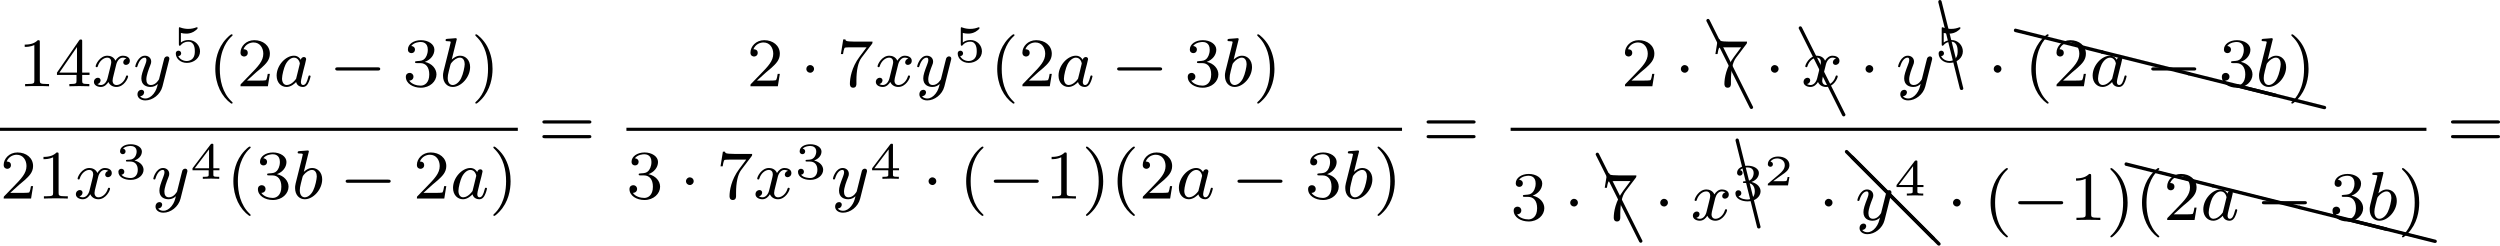 <?xml version='1.0' encoding='UTF-8'?>
<!-- This file was generated by dvisvgm 2.13.3 -->
<svg version='1.1' xmlns='http://www.w3.org/2000/svg' xmlns:xlink='http://www.w3.org/1999/xlink' width='574.868pt' height='56.489pt' viewBox='31.945 304.49 574.868 56.489'>
<defs>
<path id='g5-50' d='M2.934-.961H2.725C2.71-.867 2.66-.558 2.58-.508C2.54-.478 2.122-.478 2.047-.478H1.071C1.4-.722 1.768-1.001 2.067-1.2C2.516-1.509 2.934-1.798 2.934-2.326C2.934-2.964 2.331-3.318 1.619-3.318C.946-3.318 .453-2.929 .453-2.441C.453-2.182 .672-2.137 .742-2.137C.877-2.137 1.036-2.227 1.036-2.431C1.036-2.61 .907-2.71 .752-2.725C.892-2.949 1.181-3.098 1.514-3.098C1.998-3.098 2.401-2.809 2.401-2.321C2.401-1.903 2.112-1.584 1.729-1.26L.513-.229C.463-.184 .458-.184 .453-.149V0H2.77L2.934-.961Z'/>
<path id='g4-40' d='M2.654 1.993C2.718 1.993 2.813 1.993 2.813 1.897C2.813 1.865 2.805 1.857 2.702 1.753C1.61 .725 1.339-.757 1.339-1.993C1.339-4.288 2.287-5.364 2.694-5.731C2.805-5.834 2.813-5.842 2.813-5.882S2.782-5.978 2.702-5.978C2.574-5.978 2.176-5.571 2.112-5.499C1.044-4.384 .821-2.949 .821-1.993C.821-.207 1.57 1.227 2.654 1.993Z'/>
<path id='g4-41' d='M2.463-1.993C2.463-2.75 2.335-3.658 1.841-4.599C1.451-5.332 .725-5.978 .582-5.978C.502-5.978 .478-5.922 .478-5.882C.478-5.85 .478-5.834 .574-5.738C1.69-4.678 1.945-3.22 1.945-1.993C1.945 .295 .996 1.379 .59 1.745C.486 1.849 .478 1.857 .478 1.897S.502 1.993 .582 1.993C.709 1.993 1.108 1.586 1.172 1.514C2.24 .399 2.463-1.036 2.463-1.993Z'/>
<path id='g4-49' d='M2.503-5.077C2.503-5.292 2.487-5.3 2.271-5.3C1.945-4.981 1.522-4.79 .765-4.79V-4.527C.98-4.527 1.411-4.527 1.873-4.742V-.654C1.873-.359 1.849-.263 1.092-.263H.813V0C1.14-.024 1.825-.024 2.184-.024S3.236-.024 3.563 0V-.263H3.284C2.527-.263 2.503-.359 2.503-.654V-5.077Z'/>
<path id='g4-50' d='M2.248-1.626C2.375-1.745 2.71-2.008 2.837-2.12C3.332-2.574 3.802-3.013 3.802-3.738C3.802-4.686 3.005-5.3 2.008-5.3C1.052-5.3 .422-4.575 .422-3.866C.422-3.475 .733-3.419 .845-3.419C1.012-3.419 1.259-3.539 1.259-3.842C1.259-4.256 .861-4.256 .765-4.256C.996-4.838 1.53-5.037 1.921-5.037C2.662-5.037 3.045-4.407 3.045-3.738C3.045-2.909 2.463-2.303 1.522-1.339L.518-.303C.422-.215 .422-.199 .422 0H3.571L3.802-1.427H3.555C3.531-1.267 3.467-.869 3.371-.717C3.324-.654 2.718-.654 2.59-.654H1.172L2.248-1.626Z'/>
<path id='g4-51' d='M2.016-2.662C2.646-2.662 3.045-2.2 3.045-1.363C3.045-.367 2.479-.072 2.056-.072C1.618-.072 1.02-.231 .741-.654C1.028-.654 1.227-.837 1.227-1.1C1.227-1.355 1.044-1.538 .789-1.538C.574-1.538 .351-1.403 .351-1.084C.351-.327 1.164 .167 2.072 .167C3.132 .167 3.873-.566 3.873-1.363C3.873-2.024 3.347-2.63 2.534-2.805C3.164-3.029 3.634-3.571 3.634-4.208S2.917-5.3 2.088-5.3C1.235-5.3 .59-4.838 .59-4.232C.59-3.937 .789-3.81 .996-3.81C1.243-3.81 1.403-3.985 1.403-4.216C1.403-4.511 1.148-4.623 .972-4.631C1.307-5.069 1.921-5.093 2.064-5.093C2.271-5.093 2.877-5.029 2.877-4.208C2.877-3.65 2.646-3.316 2.534-3.188C2.295-2.941 2.112-2.925 1.626-2.893C1.474-2.885 1.411-2.877 1.411-2.774C1.411-2.662 1.482-2.662 1.618-2.662H2.016Z'/>
<path id='g4-52' d='M3.14-5.157C3.14-5.316 3.14-5.38 2.973-5.38C2.869-5.38 2.861-5.372 2.782-5.26L.239-1.57V-1.307H2.487V-.646C2.487-.351 2.463-.263 1.849-.263H1.666V0C2.343-.024 2.359-.024 2.813-.024S3.284-.024 3.961 0V-.263H3.778C3.164-.263 3.14-.351 3.14-.646V-1.307H3.985V-1.57H3.14V-5.157ZM2.542-4.511V-1.57H.518L2.542-4.511Z'/>
<path id='g4-55' d='M4.033-4.854C4.105-4.941 4.105-4.957 4.105-5.133H2.08C1.881-5.133 1.634-5.141 1.435-5.157C1.02-5.189 1.012-5.26 .988-5.388H.741L.47-3.706H.717C.733-3.826 .821-4.376 .933-4.439C1.02-4.479 1.618-4.479 1.737-4.479H3.427L2.606-3.379C1.698-2.168 1.506-.909 1.506-.279C1.506-.199 1.506 .167 1.881 .167S2.256-.191 2.256-.287V-.669C2.256-1.817 2.447-2.758 2.837-3.276L4.033-4.854Z'/>
<path id='g4-61' d='M5.826-2.654C5.946-2.654 6.105-2.654 6.105-2.837S5.914-3.021 5.794-3.021H.781C.662-3.021 .47-3.021 .47-2.837S.63-2.654 .749-2.654H5.826ZM5.794-.964C5.914-.964 6.105-.964 6.105-1.148S5.946-1.331 5.826-1.331H.749C.63-1.331 .47-1.331 .47-1.148S.662-.964 .781-.964H5.794Z'/>
<path id='g1-97' d='M3.124-3.037C3.053-3.172 2.821-3.515 2.335-3.515C1.387-3.515 .343-2.407 .343-1.227C.343-.399 .877 .08 1.49 .08C2 .08 2.439-.327 2.582-.486C2.726 .064 3.268 .08 3.363 .08C3.73 .08 3.913-.223 3.977-.359C4.136-.646 4.248-1.108 4.248-1.14C4.248-1.188 4.216-1.243 4.121-1.243S4.009-1.196 3.961-.996C3.85-.558 3.698-.143 3.387-.143C3.204-.143 3.132-.295 3.132-.518C3.132-.654 3.204-.925 3.252-1.124S3.419-1.801 3.451-1.945L3.61-2.55C3.65-2.742 3.738-3.076 3.738-3.116C3.738-3.3 3.587-3.363 3.483-3.363C3.363-3.363 3.164-3.284 3.124-3.037ZM2.582-.861C2.184-.311 1.769-.143 1.514-.143C1.148-.143 .964-.478 .964-.893C.964-1.267 1.18-2.12 1.355-2.471C1.586-2.957 1.977-3.292 2.343-3.292C2.861-3.292 3.013-2.71 3.013-2.614C3.013-2.582 2.813-1.801 2.766-1.594C2.662-1.219 2.662-1.203 2.582-.861Z'/>
<path id='g1-98' d='M1.945-5.292C1.953-5.308 1.977-5.412 1.977-5.42C1.977-5.46 1.945-5.531 1.849-5.531C1.817-5.531 1.57-5.507 1.387-5.491L.94-5.46C.765-5.444 .685-5.436 .685-5.292C.685-5.181 .797-5.181 .893-5.181C1.275-5.181 1.275-5.133 1.275-5.061C1.275-5.013 1.196-4.694 1.148-4.511L.454-1.737C.391-1.467 .391-1.347 .391-1.211C.391-.391 .893 .08 1.506 .08C2.487 .08 3.507-1.052 3.507-2.208C3.507-2.997 2.997-3.515 2.359-3.515C1.913-3.515 1.57-3.228 1.395-3.076L1.945-5.292ZM1.506-.143C1.219-.143 .933-.367 .933-.948C.933-1.164 .964-1.363 1.06-1.745C1.116-1.977 1.172-2.2 1.235-2.431C1.275-2.574 1.275-2.59 1.371-2.71C1.642-3.045 2-3.292 2.335-3.292C2.734-3.292 2.885-2.901 2.885-2.542C2.885-2.248 2.71-1.395 2.471-.925C2.264-.494 1.881-.143 1.506-.143Z'/>
<path id='g1-120' d='M3.993-3.18C3.642-3.092 3.626-2.782 3.626-2.75C3.626-2.574 3.762-2.455 3.937-2.455S4.384-2.59 4.384-2.933C4.384-3.387 3.881-3.515 3.587-3.515C3.212-3.515 2.909-3.252 2.726-2.941C2.55-3.363 2.136-3.515 1.809-3.515C.94-3.515 .454-2.519 .454-2.295C.454-2.224 .51-2.192 .574-2.192C.669-2.192 .685-2.232 .709-2.327C.893-2.909 1.371-3.292 1.785-3.292C2.096-3.292 2.248-3.068 2.248-2.782C2.248-2.622 2.152-2.256 2.088-2C2.032-1.769 1.857-1.06 1.817-.909C1.706-.478 1.419-.143 1.06-.143C1.028-.143 .821-.143 .654-.255C1.02-.343 1.02-.677 1.02-.685C1.02-.869 .877-.98 .701-.98C.486-.98 .255-.797 .255-.494C.255-.128 .646 .08 1.052 .08C1.474 .08 1.769-.239 1.913-.494C2.088-.104 2.455 .08 2.837 .08C3.706 .08 4.184-.917 4.184-1.14C4.184-1.219 4.121-1.243 4.065-1.243C3.969-1.243 3.953-1.188 3.929-1.108C3.77-.574 3.316-.143 2.853-.143C2.59-.143 2.399-.319 2.399-.654C2.399-.813 2.447-.996 2.558-1.443C2.614-1.682 2.79-2.383 2.829-2.534C2.941-2.949 3.22-3.292 3.579-3.292C3.618-3.292 3.826-3.292 3.993-3.18Z'/>
<path id='g1-121' d='M4.129-3.005C4.16-3.116 4.16-3.132 4.16-3.188C4.16-3.387 4.001-3.435 3.905-3.435C3.866-3.435 3.682-3.427 3.579-3.22C3.563-3.18 3.491-2.893 3.451-2.726L2.973-.813C2.965-.789 2.622-.143 2.04-.143C1.65-.143 1.514-.43 1.514-.789C1.514-1.251 1.785-1.961 1.969-2.423C2.048-2.622 2.072-2.694 2.072-2.837C2.072-3.276 1.722-3.515 1.355-3.515C.566-3.515 .239-2.391 .239-2.295C.239-2.224 .295-2.192 .359-2.192C.462-2.192 .47-2.24 .494-2.319C.701-3.013 1.044-3.292 1.331-3.292C1.451-3.292 1.522-3.212 1.522-3.029C1.522-2.861 1.459-2.678 1.403-2.534C1.076-1.69 .94-1.283 .94-.909C.94-.128 1.53 .08 2 .08C2.375 .08 2.646-.088 2.837-.271C2.726 .175 2.646 .486 2.343 .869C2.08 1.196 1.761 1.403 1.403 1.403C1.267 1.403 .964 1.379 .805 1.14C1.227 1.108 1.259 .749 1.259 .701C1.259 .51 1.116 .406 .948 .406C.773 .406 .494 .542 .494 .933C.494 1.307 .837 1.626 1.403 1.626C2.216 1.626 3.132 .972 3.371 .008L4.129-3.005Z'/>
<path id='g0-0' d='M5.571-1.809C5.699-1.809 5.874-1.809 5.874-1.993S5.699-2.176 5.571-2.176H1.004C.877-2.176 .701-2.176 .701-1.993S.877-1.809 1.004-1.809H5.571Z'/>
<path id='g0-1' d='M1.618-1.993C1.618-2.264 1.395-2.439 1.18-2.439C.925-2.439 .733-2.232 .733-2C.733-1.73 .956-1.554 1.172-1.554C1.427-1.554 1.618-1.761 1.618-1.993Z'/>
<path id='g6-64' d='M.139-10.102C.1-10.132 .05-10.162 0-10.162C-.11-10.162-.199-10.072-.199-9.963C-.199-9.903-.169-9.853-.139-9.813L9.813 .139C9.853 .169 9.903 .199 9.963 .199C10.072 .199 10.162 .11 10.162 0C10.162-.05 10.132-.1 10.102-.139L.139-10.102Z'/>
<path id='g6-65' d='M.169-10.042C.139-10.112 .07-10.162 0-10.162C-.11-10.162-.199-10.072-.199-9.963C-.199-9.923-.189-9.893-.169-9.873L4.802 .08C4.832 .149 4.902 .199 4.981 .199C5.091 .199 5.181 .11 5.181 0C5.181-.03 5.171-.06 5.151-.08L.169-10.042Z'/>
<path id='g6-67' d='M.189-10.002C.169-10.092 .09-10.162 0-10.162C-.11-10.162-.189-10.072-.189-9.963V-9.913L2.291 .04C2.311 .13 2.391 .189 2.491 .189C2.6 .189 2.69 .11 2.69 0C2.69-.01 2.68-.03 2.68-.04L.189-10.002Z'/>
<path id='g6-88' d='M.04-2.68C.03-2.68 .01-2.69 0-2.69C-.11-2.69-.189-2.6-.189-2.491C-.189-2.391-.13-2.311-.04-2.291L9.913 .189H9.963C10.072 .189 10.162 .11 10.162 0C10.162-.09 10.092-.169 10.002-.189L.04-2.68Z'/>
<path id='g2-51' d='M1.757-1.985C2.266-1.985 2.606-1.644 2.606-1.034C2.606-.377 2.212-.09 1.775-.09C1.614-.09 .998-.126 .729-.472C.962-.496 1.058-.652 1.058-.813C1.058-1.016 .915-1.154 .717-1.154C.556-1.154 .377-1.052 .377-.801C.377-.209 1.034 .126 1.793 .126C2.678 .126 3.27-.442 3.27-1.034C3.27-1.47 2.935-1.931 2.224-2.11C2.696-2.266 3.078-2.648 3.078-3.138C3.078-3.616 2.517-3.975 1.799-3.975C1.1-3.975 .568-3.652 .568-3.162C.568-2.905 .765-2.833 .885-2.833C1.04-2.833 1.201-2.941 1.201-3.15C1.201-3.335 1.07-3.443 .909-3.467C1.19-3.778 1.733-3.778 1.787-3.778C2.092-3.778 2.475-3.634 2.475-3.138C2.475-2.809 2.289-2.236 1.692-2.2C1.584-2.194 1.423-2.182 1.369-2.182C1.309-2.176 1.243-2.17 1.243-2.08C1.243-1.985 1.309-1.985 1.411-1.985H1.757Z'/>
<path id='g2-52' d='M3.371-.98V-1.213H2.672V-3.856C2.672-3.993 2.672-4.035 2.523-4.035C2.415-4.035 2.403-4.017 2.349-3.945L.275-1.213V-.98H2.134V-.502C2.134-.305 2.134-.233 1.632-.233H1.459V0C1.578-.006 2.14-.024 2.403-.024S3.228-.006 3.347 0V-.233H3.174C2.672-.233 2.672-.305 2.672-.502V-.98H3.371ZM2.176-3.383V-1.213H.532L2.176-3.383Z'/>
<path id='g2-53' d='M1.016-3.318C1.213-3.264 1.423-3.24 1.626-3.24C1.757-3.24 2.092-3.24 2.469-3.449C2.57-3.509 2.941-3.754 2.941-3.879C2.941-3.957 2.881-3.975 2.857-3.975C2.839-3.975 2.833-3.975 2.768-3.951C2.552-3.867 2.248-3.784 1.859-3.784C1.566-3.784 1.243-3.838 .974-3.939C.915-3.963 .891-3.975 .867-3.975C.783-3.975 .783-3.909 .783-3.814V-2.02C.783-1.919 .783-1.847 .891-1.847C.944-1.847 .962-1.871 1.004-1.919C1.154-2.11 1.417-2.313 1.883-2.313C2.618-2.313 2.618-1.417 2.618-1.225C2.618-.992 2.6-.658 2.403-.412C2.218-.185 1.943-.09 1.686-.09C1.273-.09 .861-.317 .717-.664C1.01-.669 1.046-.903 1.046-.974C1.046-1.136 .921-1.279 .735-1.279C.681-1.279 .43-1.249 .43-.95C.43-.4 .95 .126 1.704 .126C2.523 .126 3.216-.454 3.216-1.201C3.216-1.883 2.666-2.505 1.895-2.505C1.506-2.505 1.207-2.379 1.016-2.218V-3.318Z'/>
</defs>
<g id='page6' transform='matrix(2 0 0 2 0 0)'>
<use x='18.048' y='162.164' xlink:href='#g4-49'/>
<use x='22.282' y='162.164' xlink:href='#g4-52'/>
<use x='26.517' y='162.164' xlink:href='#g1-120'/>
<use x='31.284' y='162.164' xlink:href='#g1-121'/>
<use x='35.755' y='159.351' xlink:href='#g2-53'/>
<use x='39.906' y='162.164' xlink:href='#g4-40'/>
<use x='43.2' y='162.164' xlink:href='#g4-50'/>
<use x='47.434' y='162.164' xlink:href='#g1-97'/>
<use x='53.814' y='162.164' xlink:href='#g0-0'/>
<use x='62.282' y='162.164' xlink:href='#g4-51'/>
<use x='66.516' y='162.164' xlink:href='#g1-98'/>
<use x='70.139' y='162.164' xlink:href='#g4-41'/>
<rect x='15.973' y='166.931' height='.359' width='59.535'/>
<use x='15.973' y='175.074' xlink:href='#g4-50'/>
<use x='20.207' y='175.074' xlink:href='#g4-49'/>
<use x='24.441' y='175.074' xlink:href='#g1-120'/>
<use x='29.208' y='172.804' xlink:href='#g2-51'/>
<use x='33.359' y='175.074' xlink:href='#g1-121'/>
<use x='37.831' y='172.804' xlink:href='#g2-52'/>
<use x='41.982' y='175.074' xlink:href='#g4-40'/>
<use x='45.275' y='175.074' xlink:href='#g4-51'/>
<use x='49.509' y='175.074' xlink:href='#g1-98'/>
<use x='55.014' y='175.074' xlink:href='#g0-0'/>
<use x='63.482' y='175.074' xlink:href='#g4-50'/>
<use x='67.716' y='175.074' xlink:href='#g1-97'/>
<use x='72.214' y='175.074' xlink:href='#g4-41'/>
<use x='77.86' y='169.103' xlink:href='#g4-61'/>
<use x='101.831' y='162.164' xlink:href='#g4-50'/>
<use x='107.947' y='162.164' xlink:href='#g0-1'/>
<use x='112.182' y='162.164' xlink:href='#g4-55'/>
<use x='116.416' y='162.164' xlink:href='#g1-120'/>
<use x='121.183' y='162.164' xlink:href='#g1-121'/>
<use x='125.654' y='159.351' xlink:href='#g2-53'/>
<use x='129.805' y='162.164' xlink:href='#g4-40'/>
<use x='133.099' y='162.164' xlink:href='#g4-50'/>
<use x='137.333' y='162.164' xlink:href='#g1-97'/>
<use x='143.713' y='162.164' xlink:href='#g0-0'/>
<use x='152.181' y='162.164' xlink:href='#g4-51'/>
<use x='156.415' y='162.164' xlink:href='#g1-98'/>
<use x='160.038' y='162.164' xlink:href='#g4-41'/>
<rect x='87.994' y='166.931' height='.359' width='89.174'/>
<use x='87.994' y='175.074' xlink:href='#g4-51'/>
<use x='94.11' y='175.074' xlink:href='#g0-1'/>
<use x='98.344' y='175.074' xlink:href='#g4-55'/>
<use x='102.579' y='175.074' xlink:href='#g1-120'/>
<use x='107.345' y='172.804' xlink:href='#g2-51'/>
<use x='111.497' y='175.074' xlink:href='#g1-121'/>
<use x='115.968' y='172.804' xlink:href='#g2-52'/>
<use x='122.001' y='175.074' xlink:href='#g0-1'/>
<use x='126.235' y='175.074' xlink:href='#g4-40'/>
<use x='129.529' y='175.074' xlink:href='#g0-0'/>
<use x='136.115' y='175.074' xlink:href='#g4-49'/>
<use x='140.349' y='175.074' xlink:href='#g4-41'/>
<use x='143.643' y='175.074' xlink:href='#g4-40'/>
<use x='146.936' y='175.074' xlink:href='#g4-50'/>
<use x='151.17' y='175.074' xlink:href='#g1-97'/>
<use x='157.55' y='175.074' xlink:href='#g0-0'/>
<use x='166.018' y='175.074' xlink:href='#g4-51'/>
<use x='170.252' y='175.074' xlink:href='#g1-98'/>
<use x='173.875' y='175.074' xlink:href='#g4-41'/>
<use x='179.521' y='169.103' xlink:href='#g4-61'/>
<use x='202.378' y='162.164' xlink:href='#g4-50'/>
<use x='208.494' y='162.164' xlink:href='#g0-1'/>
<use x='212.355' y='164.577' xlink:href='#g6-65'/>
<use x='212.728' y='162.164' xlink:href='#g4-55'/>
<use x='218.844' y='162.164' xlink:href='#g0-1'/>
<use x='222.971' y='165.43' xlink:href='#g6-65'/>
<use x='223.079' y='162.164' xlink:href='#g1-120'/>
<use x='229.727' y='162.164' xlink:href='#g0-1'/>
<use x='233.962' y='162.164' xlink:href='#g1-121'/>
<use x='239.014' y='162.407' xlink:href='#g6-67'/>
<use x='238.433' y='159.351' xlink:href='#g2-53'/>
<use x='244.466' y='162.164' xlink:href='#g0-1'/>
<use x='247.704' y='158.223' xlink:href='#g6-88'/>
<use x='257.667' y='160.713' xlink:href='#g6-88'/>
<use x='267.629' y='163.204' xlink:href='#g6-88'/>
<use x='273.26' y='164.611' xlink:href='#g6-88'/>
<use x='248.7' y='162.164' xlink:href='#g4-40'/>
<use x='251.994' y='162.164' xlink:href='#g4-50'/>
<use x='256.228' y='162.164' xlink:href='#g1-97'/>
<use x='262.608' y='162.164' xlink:href='#g0-0'/>
<use x='271.076' y='162.164' xlink:href='#g4-51'/>
<use x='275.31' y='162.164' xlink:href='#g1-98'/>
<use x='278.933' y='162.164' xlink:href='#g4-41'/>
<rect x='189.655' y='166.931' height='.359' width='105.294'/>
<use x='189.655' y='177.543' xlink:href='#g4-51'/>
<use x='195.771' y='177.543' xlink:href='#g0-1'/>
<use x='199.632' y='179.956' xlink:href='#g6-65'/>
<use x='200.005' y='177.543' xlink:href='#g4-55'/>
<use x='206.121' y='177.543' xlink:href='#g0-1'/>
<use x='210.355' y='177.543' xlink:href='#g1-120'/>
<use x='215.703' y='178.329' xlink:href='#g6-67'/>
<use x='215.122' y='175.273' xlink:href='#g2-51'/>
<use x='218.775' y='173.558' xlink:href='#g5-50'/>
<use x='225.043' y='177.543' xlink:href='#g0-1'/>
<use x='228.281' y='179.643' xlink:href='#g6-64'/>
<use x='228.934' y='180.29' xlink:href='#g6-64'/>
<use x='229.278' y='177.543' xlink:href='#g1-121'/>
<use x='233.749' y='174.73' xlink:href='#g2-52'/>
<use x='239.782' y='177.543' xlink:href='#g0-1'/>
<use x='244.016' y='177.543' xlink:href='#g4-40'/>
<use x='247.31' y='177.543' xlink:href='#g0-0'/>
<use x='253.896' y='177.543' xlink:href='#g4-49'/>
<use x='258.13' y='177.543' xlink:href='#g4-41'/>
<use x='260.427' y='173.601' xlink:href='#g6-88'/>
<use x='270.39' y='176.092' xlink:href='#g6-88'/>
<use x='280.353' y='178.583' xlink:href='#g6-88'/>
<use x='285.983' y='179.99' xlink:href='#g6-88'/>
<use x='261.424' y='177.543' xlink:href='#g4-40'/>
<use x='264.717' y='177.543' xlink:href='#g4-50'/>
<use x='268.951' y='177.543' xlink:href='#g1-97'/>
<use x='275.331' y='177.543' xlink:href='#g0-0'/>
<use x='283.799' y='177.543' xlink:href='#g4-51'/>
<use x='288.033' y='177.543' xlink:href='#g1-98'/>
<use x='291.656' y='177.543' xlink:href='#g4-41'/>
<use x='297.302' y='169.103' xlink:href='#g4-61'/>
</g>
</svg>